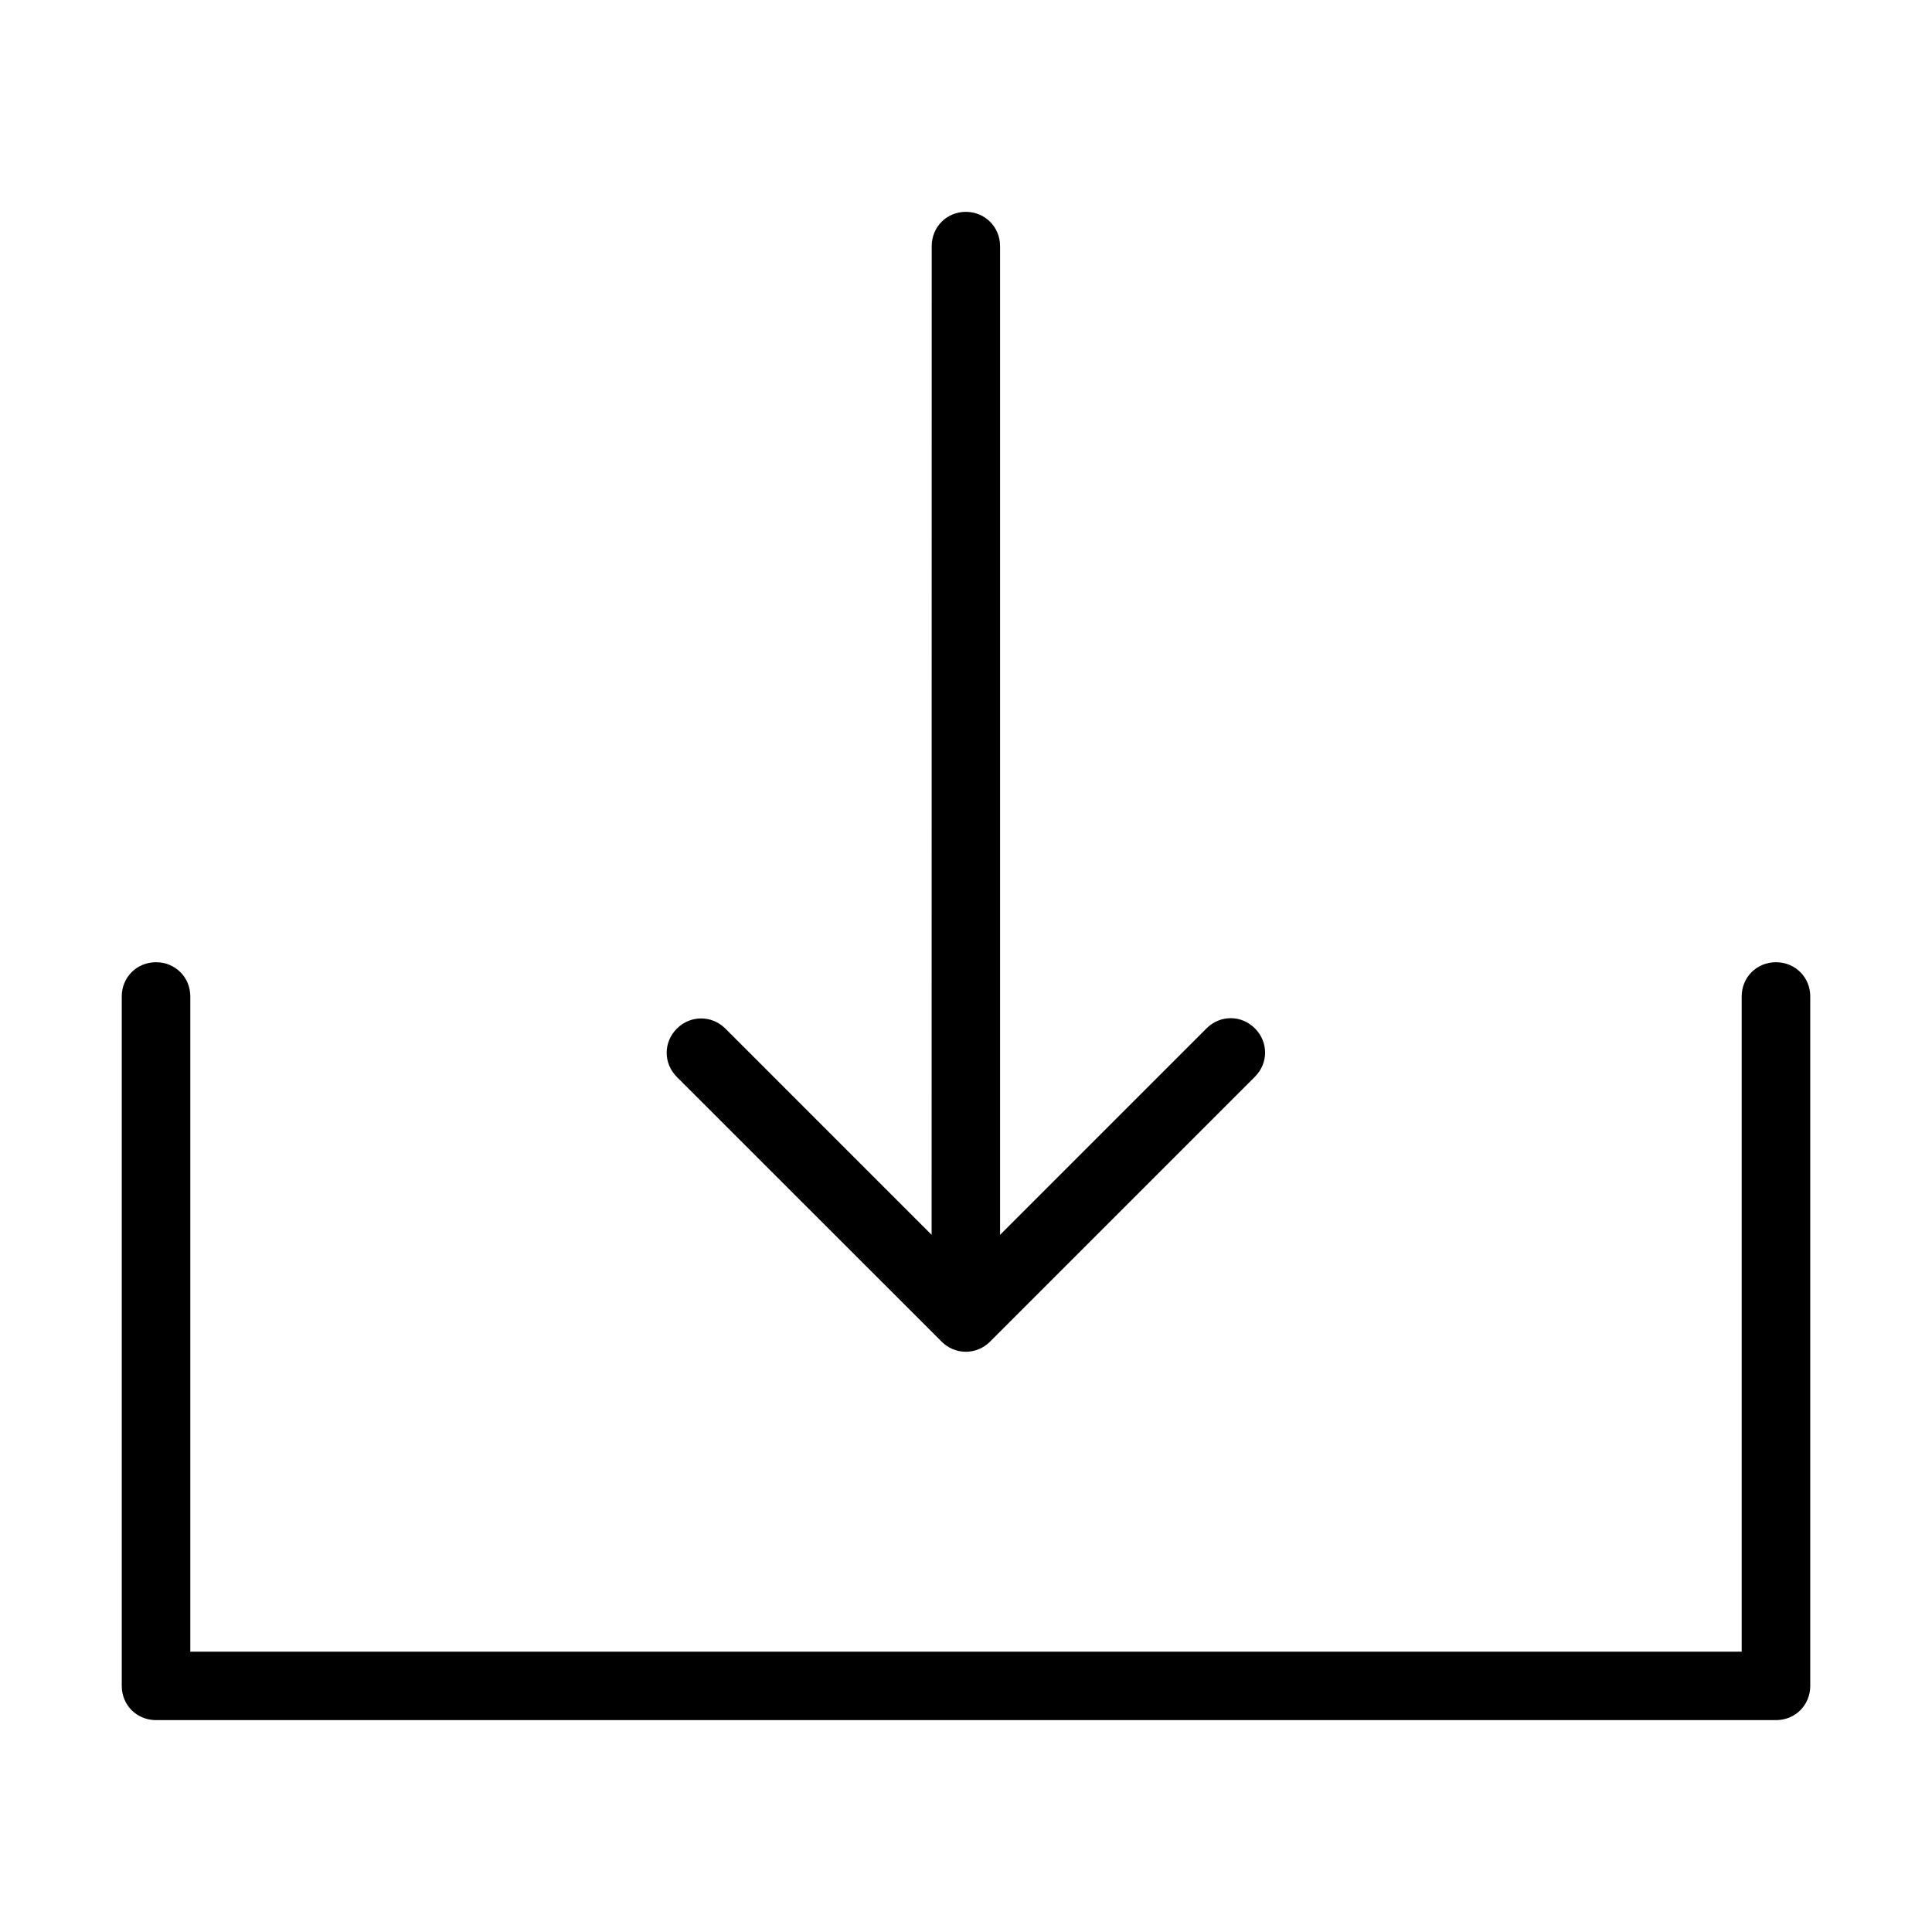 <?xml version="1.0" encoding="UTF-8"?>
<!-- The Best Svg Icon site in the world: iconSvg.co, Visit us! https://iconsvg.co -->
<svg fill="#000000" width="800px" height="800px" version="1.1" viewBox="144 144 512 512" xmlns="http://www.w3.org/2000/svg">
 <path d="m399.97 200.14c-5.082 0-9.055 3.988-9.055 9.082l-0.027 262.02-54.656-54.656c-3.586-3.586-9.254-3.586-12.855 0-3.598 3.586-3.598 9.227 0 12.824l70.172 70.145c1.715 1.715 4.016 2.676 6.406 2.676s4.691-0.949 6.406-2.676l70.203-70.203c3.598-3.598 3.598-9.227 0-12.824s-9.227-3.598-12.824 0l-54.715 54.715v-262.02c0-5.082-4-9.082-9.082-9.082zm-214.62 198.86c-5.094 0-9.082 3.973-9.082 9.055v182.74c0 5.082 3.988 9.055 9.082 9.055h429.3c5.094 0 9.082-3.973 9.082-9.055v-182.74c0-5.082-3.988-9.055-9.082-9.055s-9.082 3.973-9.082 9.055v173.66h-411.14v-173.66c0-5.082-3.988-9.055-9.082-9.055z"/>
</svg>